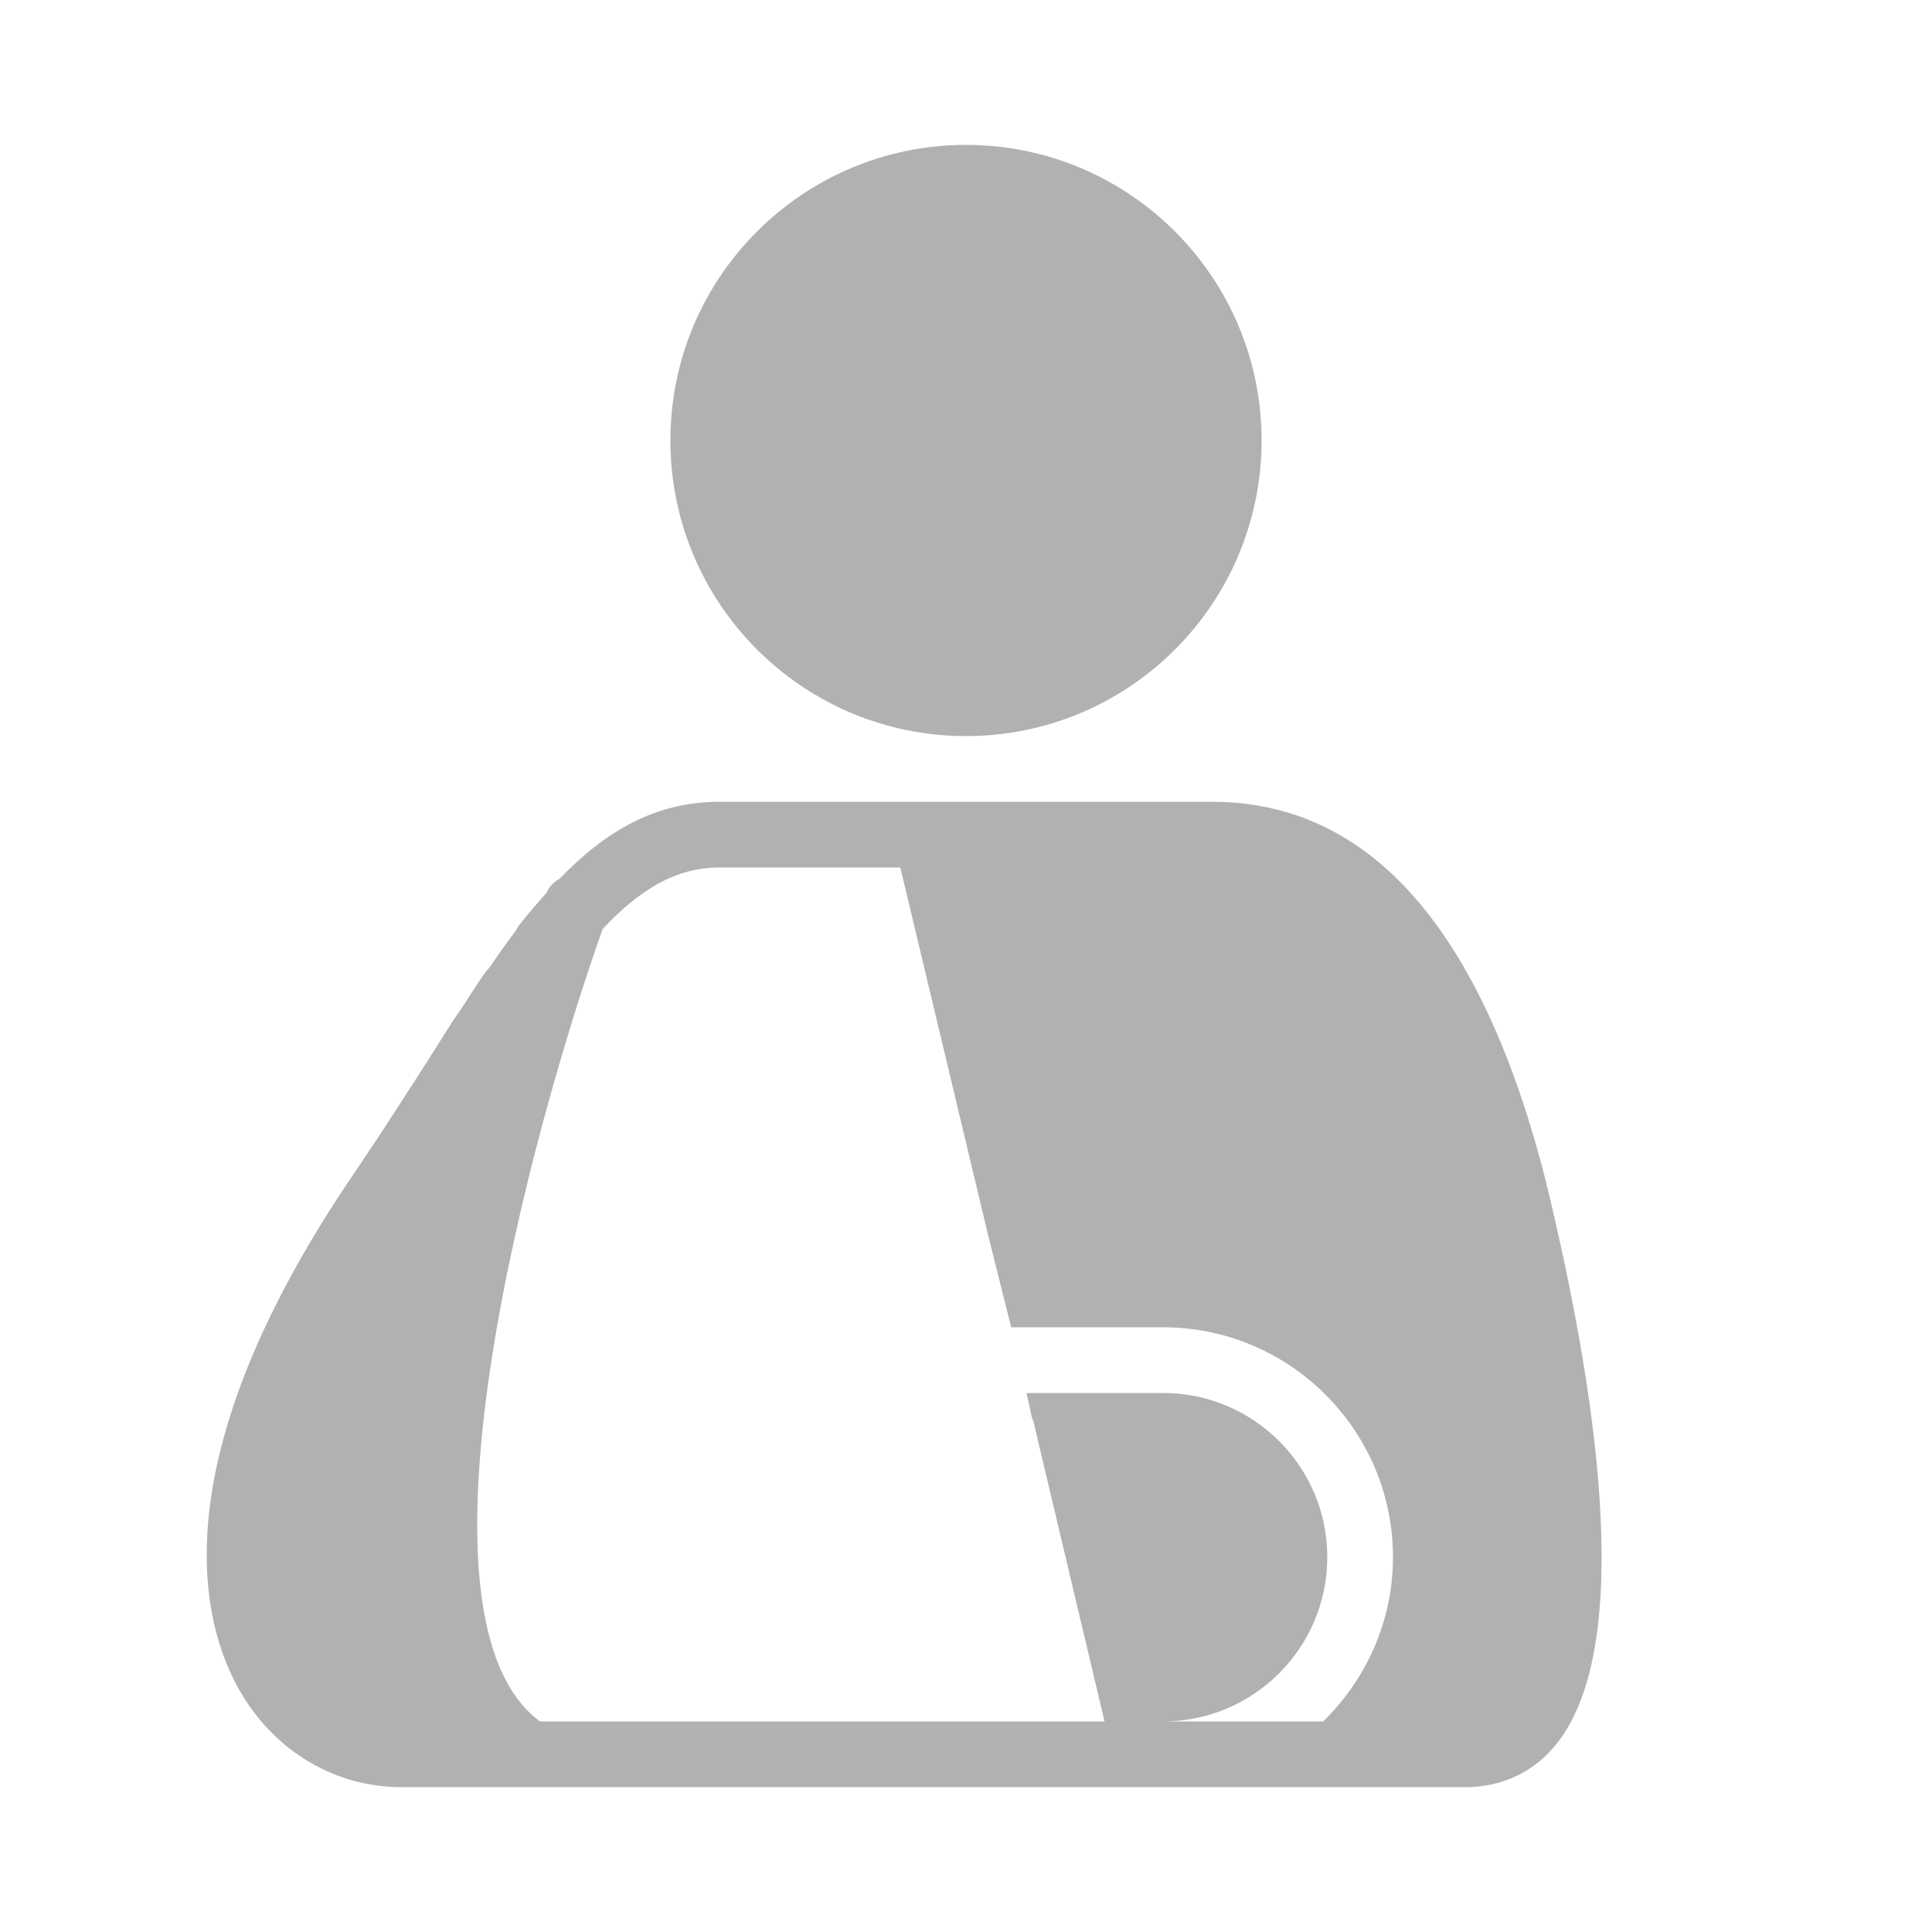 <svg version="1.1" xmlns="http://www.w3.org/2000/svg" xmlns:xlink="http://www.w3.org/1999/xlink" width="50px" height="50px" viewBox="0,0,256,256"><g transform="translate(19.2,19.2) scale(0.85,0.85)"><g fill="#b1b1b1" fill-rule="nonzero" stroke="none" stroke-width="1" stroke-linecap="butt" stroke-linejoin="miter" stroke-miterlimit="10" stroke-dasharray="" stroke-dashoffset="0" font-family="none" font-weight="none" font-size="none" text-anchor="none" style="mix-blend-mode: normal"><g transform="scale(5.12,5.12)"><path d="M25,0c-4.969,0 -9,4.031 -9,9c0,4.969 4.031,9 9,9c4.969,0 9,-4.031 9,-9c0,-4.969 -4.031,-9 -9,-9zM17.5,20c-1.953,0 -3.469,0.887 -4.875,2.344c-0.18,0.098 -0.312,0.242 -0.406,0.438c-0.277,0.312 -0.57,0.645 -0.844,1c-0.035,0.047 -0.059,0.109 -0.094,0.156c-0.262,0.348 -0.52,0.715 -0.781,1.094c-0.047,0.066 -0.109,0.121 -0.156,0.188c-0.262,0.383 -0.512,0.777 -0.781,1.188c-0.051,0.074 -0.105,0.141 -0.156,0.219c-0.27,0.414 -0.531,0.844 -0.812,1.281c-0.703,1.098 -1.461,2.281 -2.312,3.531c-5.688,8.414 -4.645,13.285 -3.5,15.438c1.039,1.957 2.938,3.125 5.031,3.125h32.375c1.137,0 2.121,-0.461 2.812,-1.344c2.418,-3.074 1.141,-10.988 -0.344,-17.094c-1.941,-7.668 -5.348,-11.562 -10.156,-11.562zM17.5,22h5.5l2.656,11.125l0.719,2.875h4.625c3.859,0 7,3.141 7,7c0,1.957 -0.824,3.73 -2.125,5h-4.875c2.758,0 5,-2.242 5,-5c0,-2.758 -2.242,-5 -5,-5h-4.156l0.156,0.719l0.062,0.188l2.156,9.094h-17.188c-4.344,-3.199 -0.223,-18.133 1.906,-24.125c1.109,-1.188 2.215,-1.875 3.562,-1.875z"></path></g></g></g></svg>